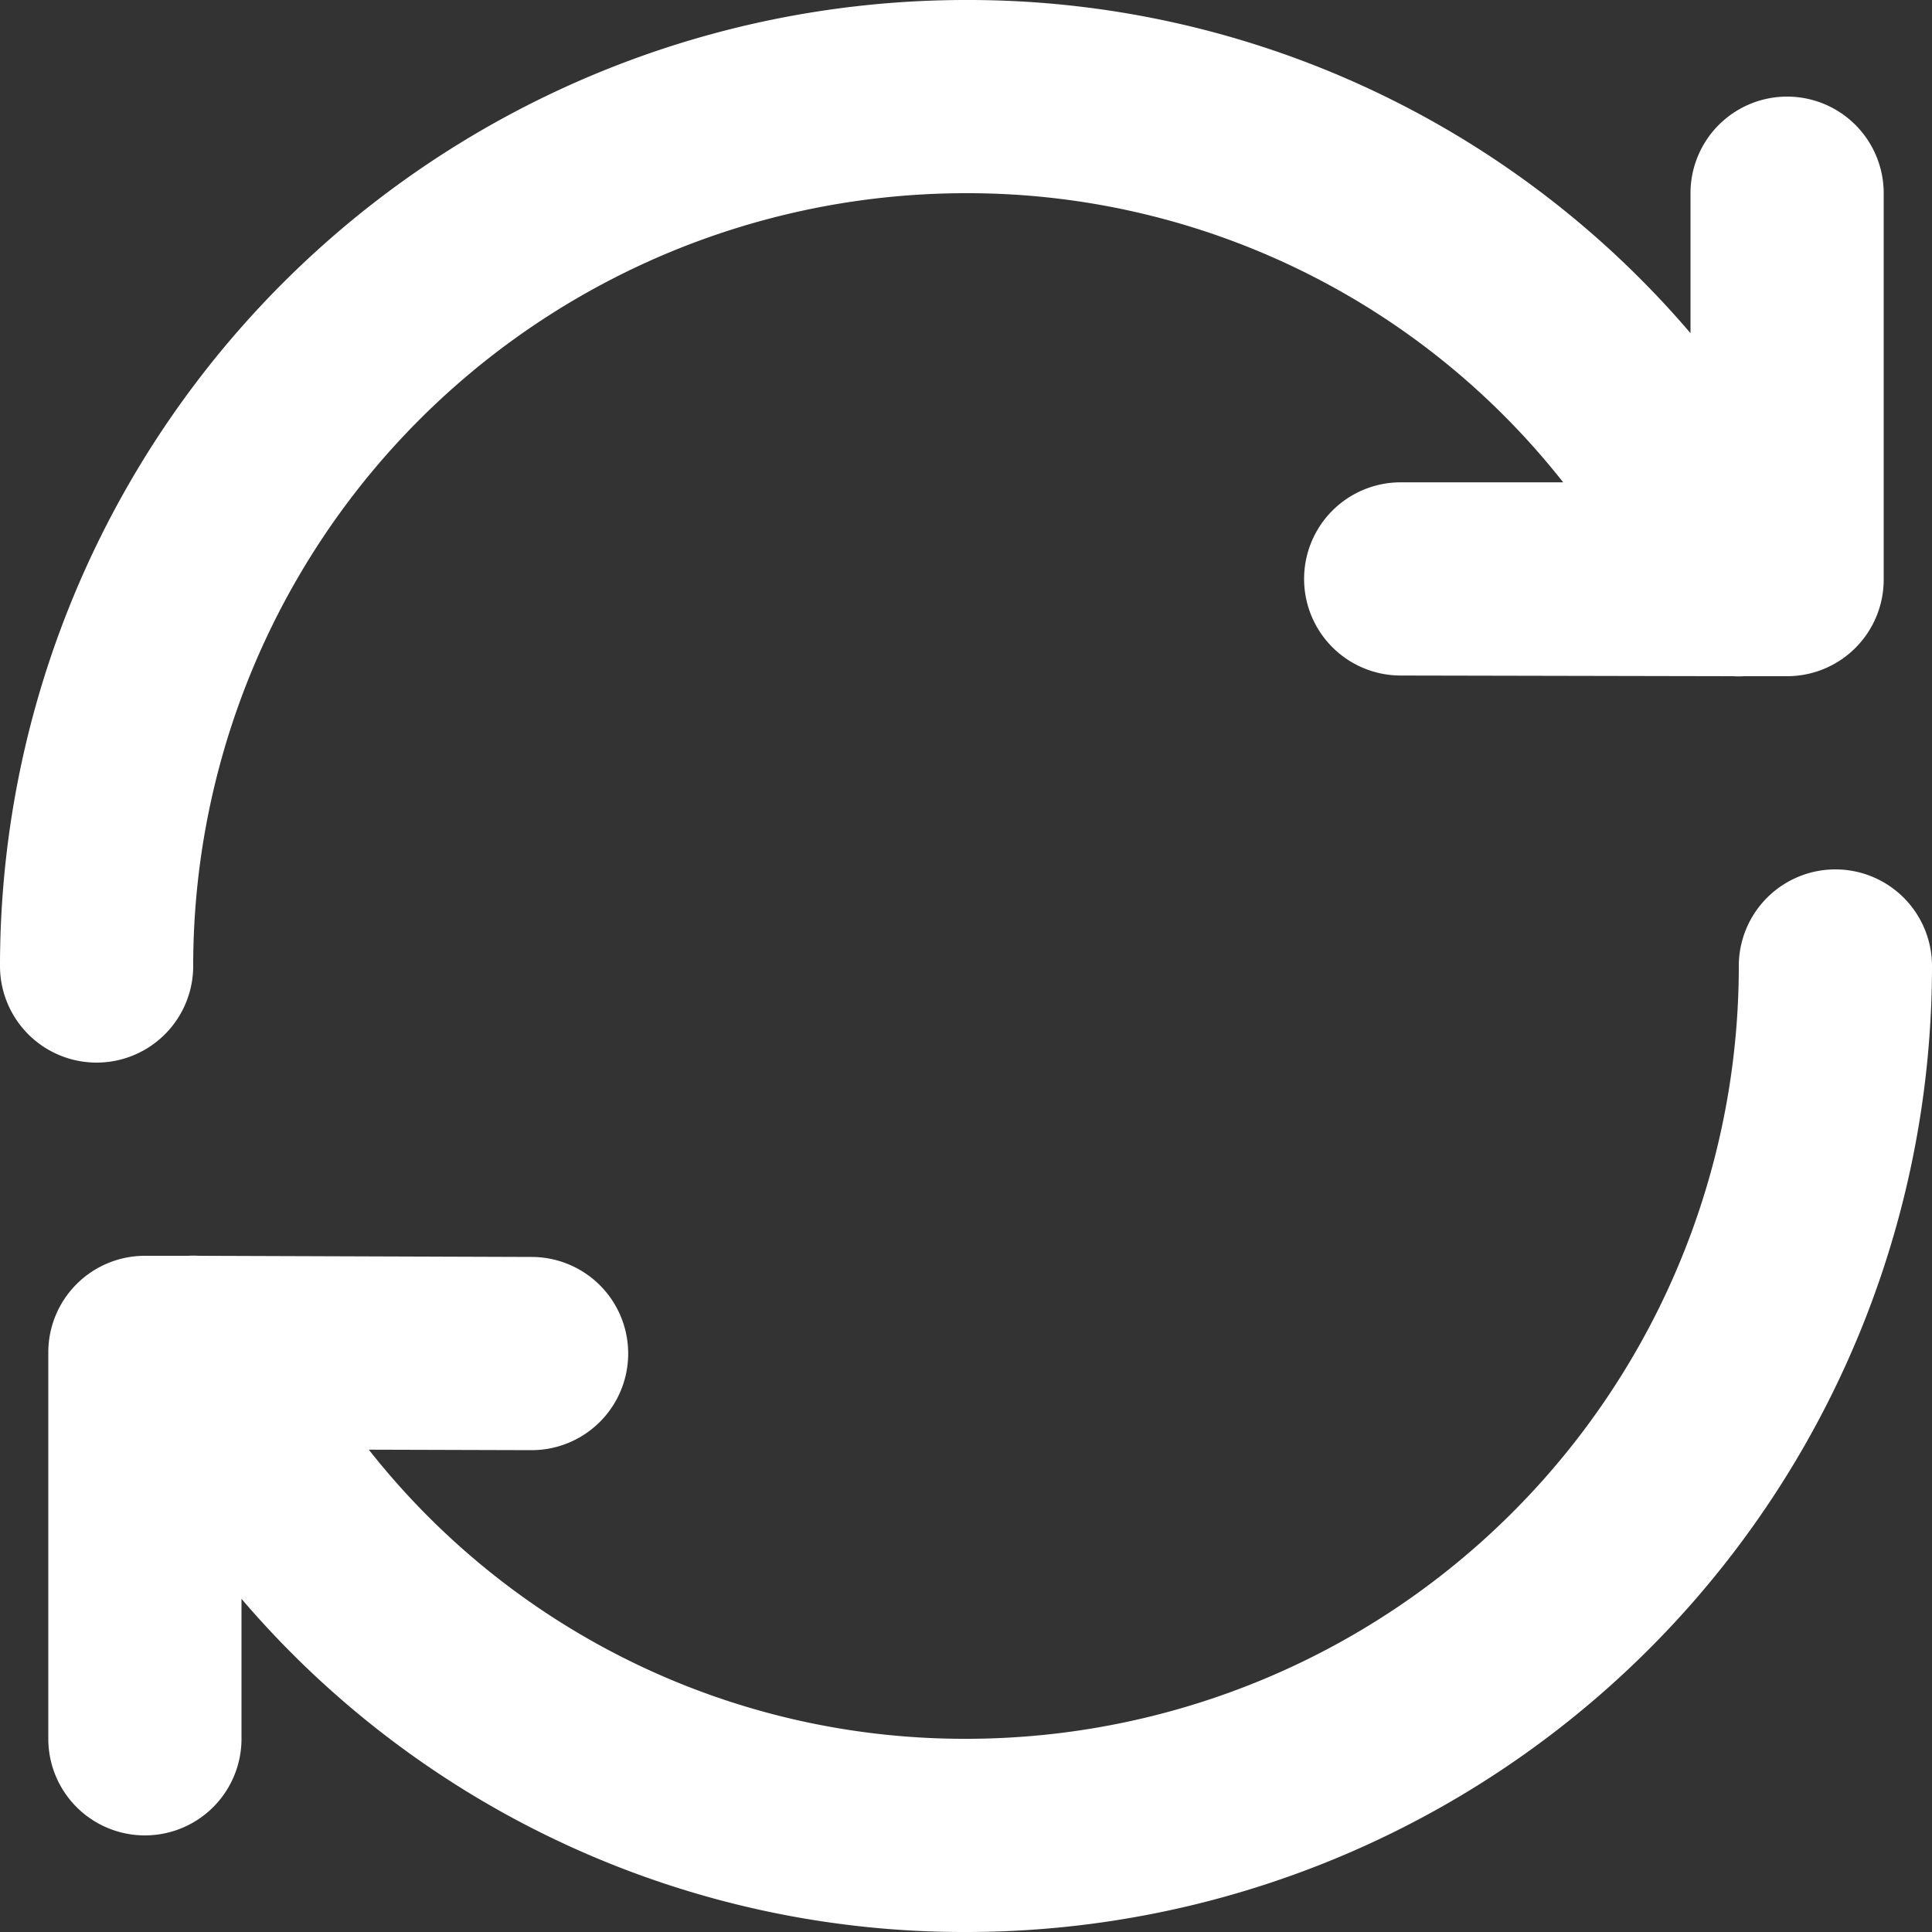 <?xml version="1.0" encoding="UTF-8"?> <svg xmlns="http://www.w3.org/2000/svg" id="Group" width="20" height="20" viewBox="0 0 20 20"><rect x="0" y="0" width="20" height="20" fill="#333333" stroke="none"/><path id="Union" d="M10,2a7.846,7.846,0,0,1,6.182,2.993l-1.679,0a1,1,0,0,0-.006,2L17.94,7a1,1,0,0,0,.116,0H18.5a1,1,0,0,0,1-1V2a1,1,0,0,0-2,0V3.449A9.83,9.83,0,0,0,10,0,10,10,0,0,0,0,10a1,1,0,0,0,2,0A8,8,0,0,1,10,2Z" fill="#fff"></path><path id="Union-2" data-name="Union" d="M9.5,9A7.846,7.846,0,0,1,3.318,6.007L5,6.012a1,1,0,1,0,.006-2L1.56,4a1,1,0,0,0-.116,0H1A1,1,0,0,0,0,5V9A1,1,0,1,0,2,9V7.551A9.83,9.83,0,0,0,9.5,11a10,10,0,0,0,10-10,1,1,0,0,0-2,0A8,8,0,0,1,9.5,9Z" transform="translate(0.5 9)" fill="#fff"></path></svg> 